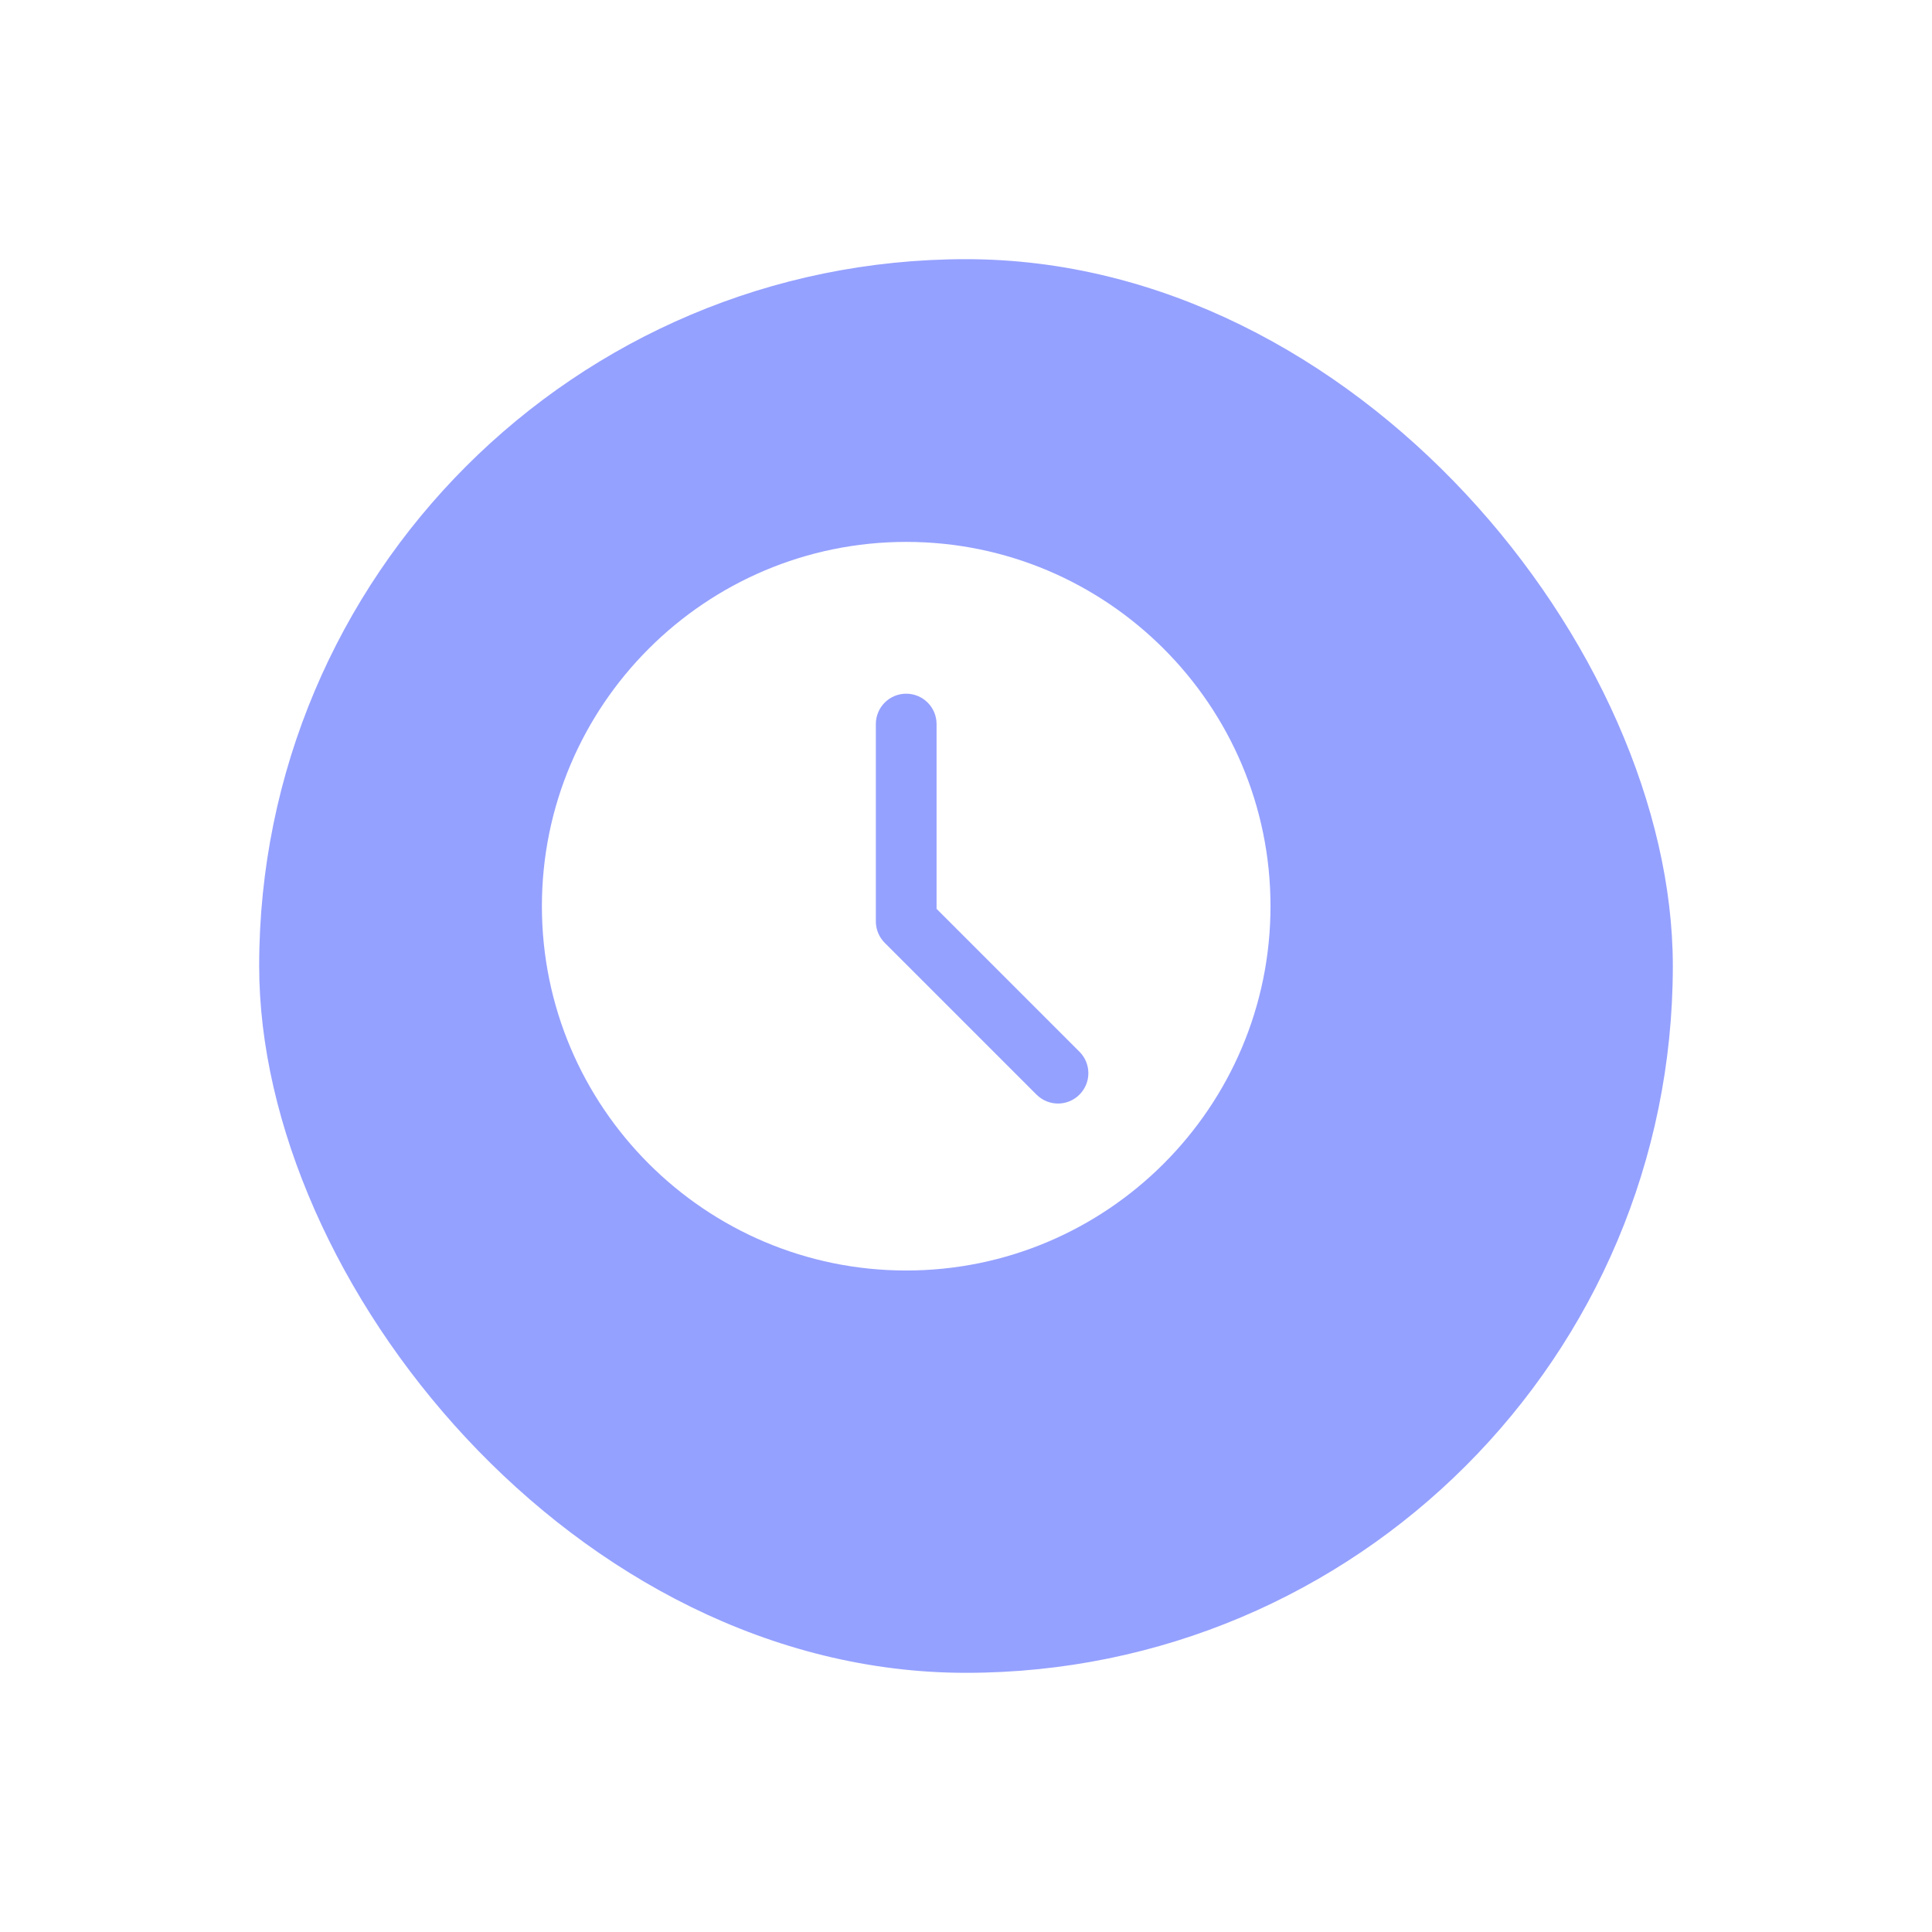 <svg width="164" height="164" viewBox="0 0 164 164" fill="none" xmlns="http://www.w3.org/2000/svg">
<g filter="url(#filter0_d_169_91)">
<rect x="17" y="17" width="120" height="120" rx="60" fill="#95A1FF"/>
</g>
<circle cx="76.759" cy="76.759" r="27.286" fill="#95A1FF"/>
<path d="M76.924 46C59.872 46 46 59.872 46 76.924C46 93.976 59.872 107.848 76.924 107.848C93.976 107.848 107.848 93.976 107.848 76.924C107.848 59.872 93.976 46 76.924 46ZM91.631 92.919C91.129 93.422 90.469 93.675 89.809 93.675C89.15 93.675 88.49 93.422 87.987 92.919L75.102 80.035C74.618 79.553 74.347 78.898 74.347 78.213V61.462C74.347 60.037 75.501 58.885 76.924 58.885C78.347 58.885 79.501 60.037 79.501 61.462V77.146L91.631 89.276C92.639 90.284 92.639 91.912 91.631 92.919Z" fill="white"/>
<defs>
<filter id="filter0_d_169_91" x="0" y="0" width="164" height="164" filterUnits="userSpaceOnUse" color-interpolation-filters="sRGB">
<feFlood flood-opacity="0" result="BackgroundImageFix"/>
<feColorMatrix in="SourceAlpha" type="matrix" values="0 0 0 0 0 0 0 0 0 0 0 0 0 0 0 0 0 0 127 0" result="hardAlpha"/>
<feOffset dx="5" dy="5"/>
<feGaussianBlur stdDeviation="11"/>
<feColorMatrix type="matrix" values="0 0 0 0 0.584 0 0 0 0 0.631 0 0 0 0 1 0 0 0 1 0"/>
<feBlend mode="normal" in2="BackgroundImageFix" result="effect1_dropShadow_169_91"/>
<feBlend mode="normal" in="SourceGraphic" in2="effect1_dropShadow_169_91" result="shape"/>
</filter>
</defs>
</svg>
